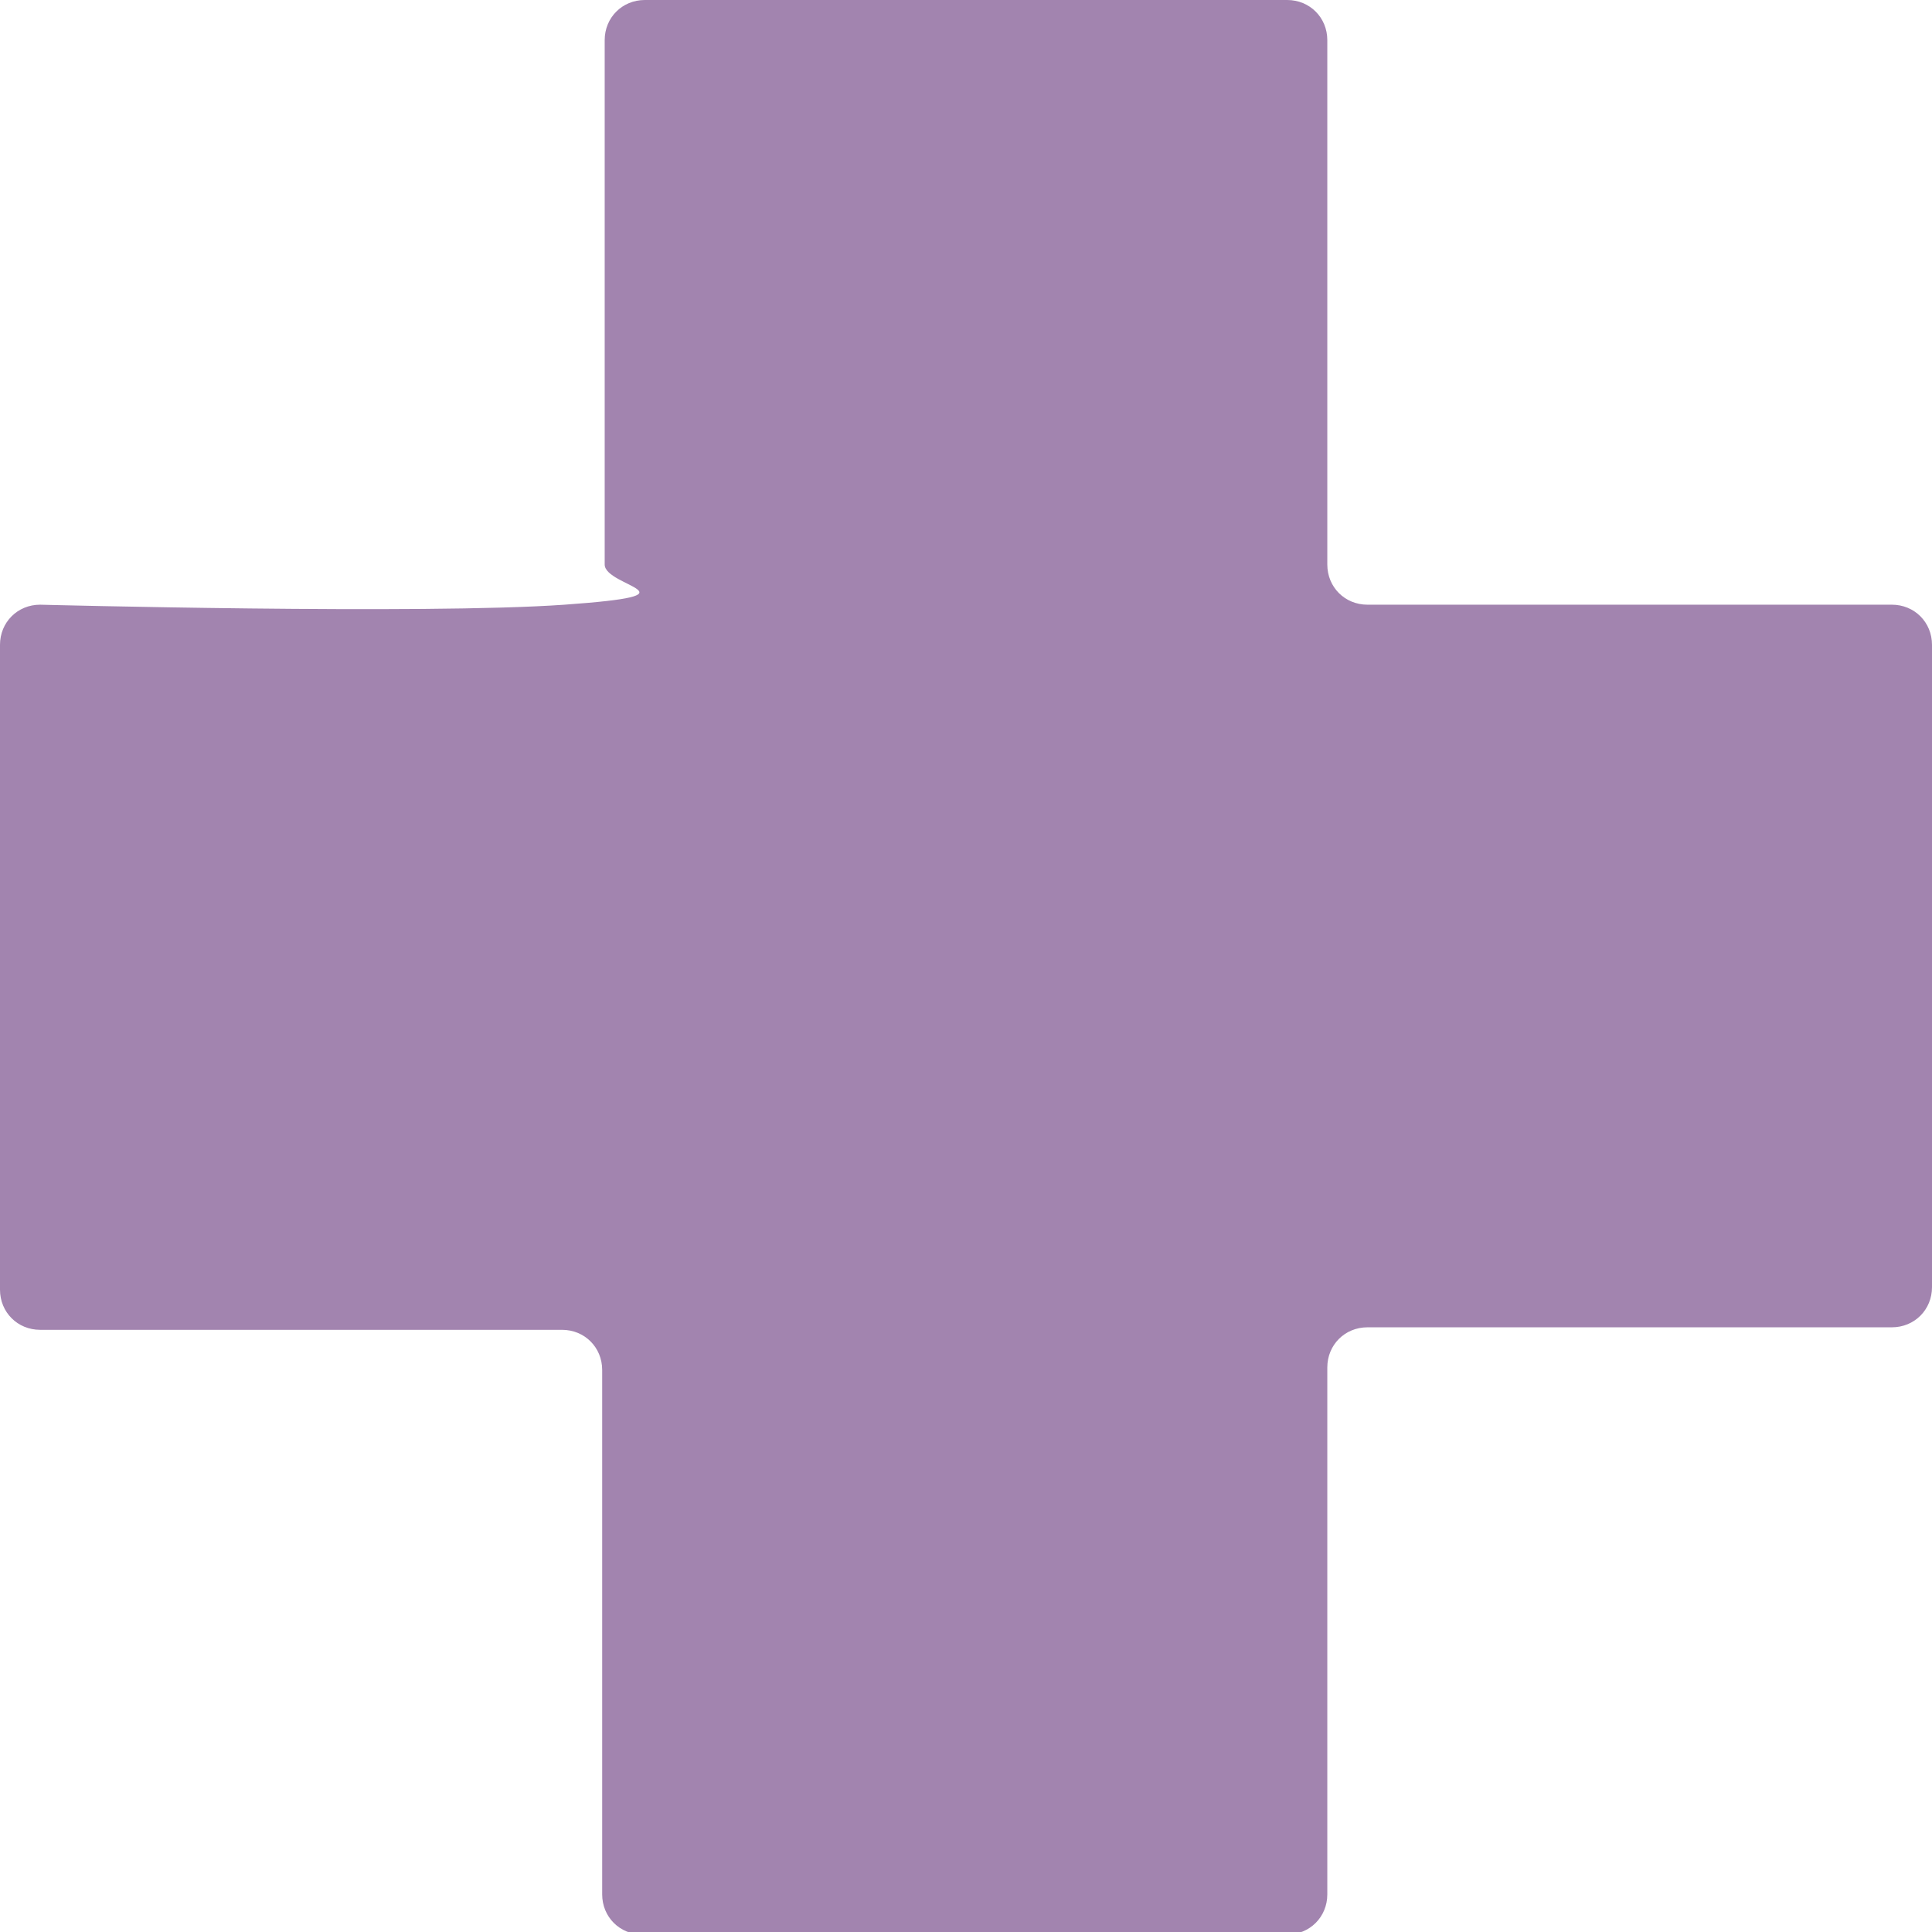<?xml version="1.0" encoding="utf-8"?>
<!-- Generator: Adobe Illustrator 26.4.1, SVG Export Plug-In . SVG Version: 6.00 Build 0)  -->
<svg version="1.1" id="Layer_1" xmlns="http://www.w3.org/2000/svg" xmlns:xlink="http://www.w3.org/1999/xlink" x="0px" y="0px"
	 viewBox="0 0 77 77" style="enable-background:new 0 0 77 77;" xml:space="preserve">
<style type="text/css">
	.st0{opacity:0.75;fill:#835B94;enable-background:new    ;}
</style>
<path id="Icon_map-health" class="st0" d="M77,25.7c0-0.9-0.7-1.6-1.6-1.6H54.5c-0.9,0-1.6-0.7-1.6-1.6V1.6c0-0.9-0.7-1.6-1.6-1.6
	H25.7c-0.9,0-1.6,0.7-1.6,1.6v20.9c0,0.9,4,1.2-1.6,1.6s-20.9,0-20.9,0c-0.9,0-1.6,0.7-1.6,1.6v25.7c0,0.9,0.7,1.6,1.6,1.6h20.8
	c0.9,0,1.6,0.7,1.6,1.6v20.9c0,0.9,0.7,1.6,1.6,1.6h25.7c0.9,0,1.6-0.7,1.6-1.6V54.5c0-0.9,0.7-1.6,1.6-1.6h20.9
	c0.9,0,1.6-0.7,1.6-1.6L77,25.7z"/>
</svg>
